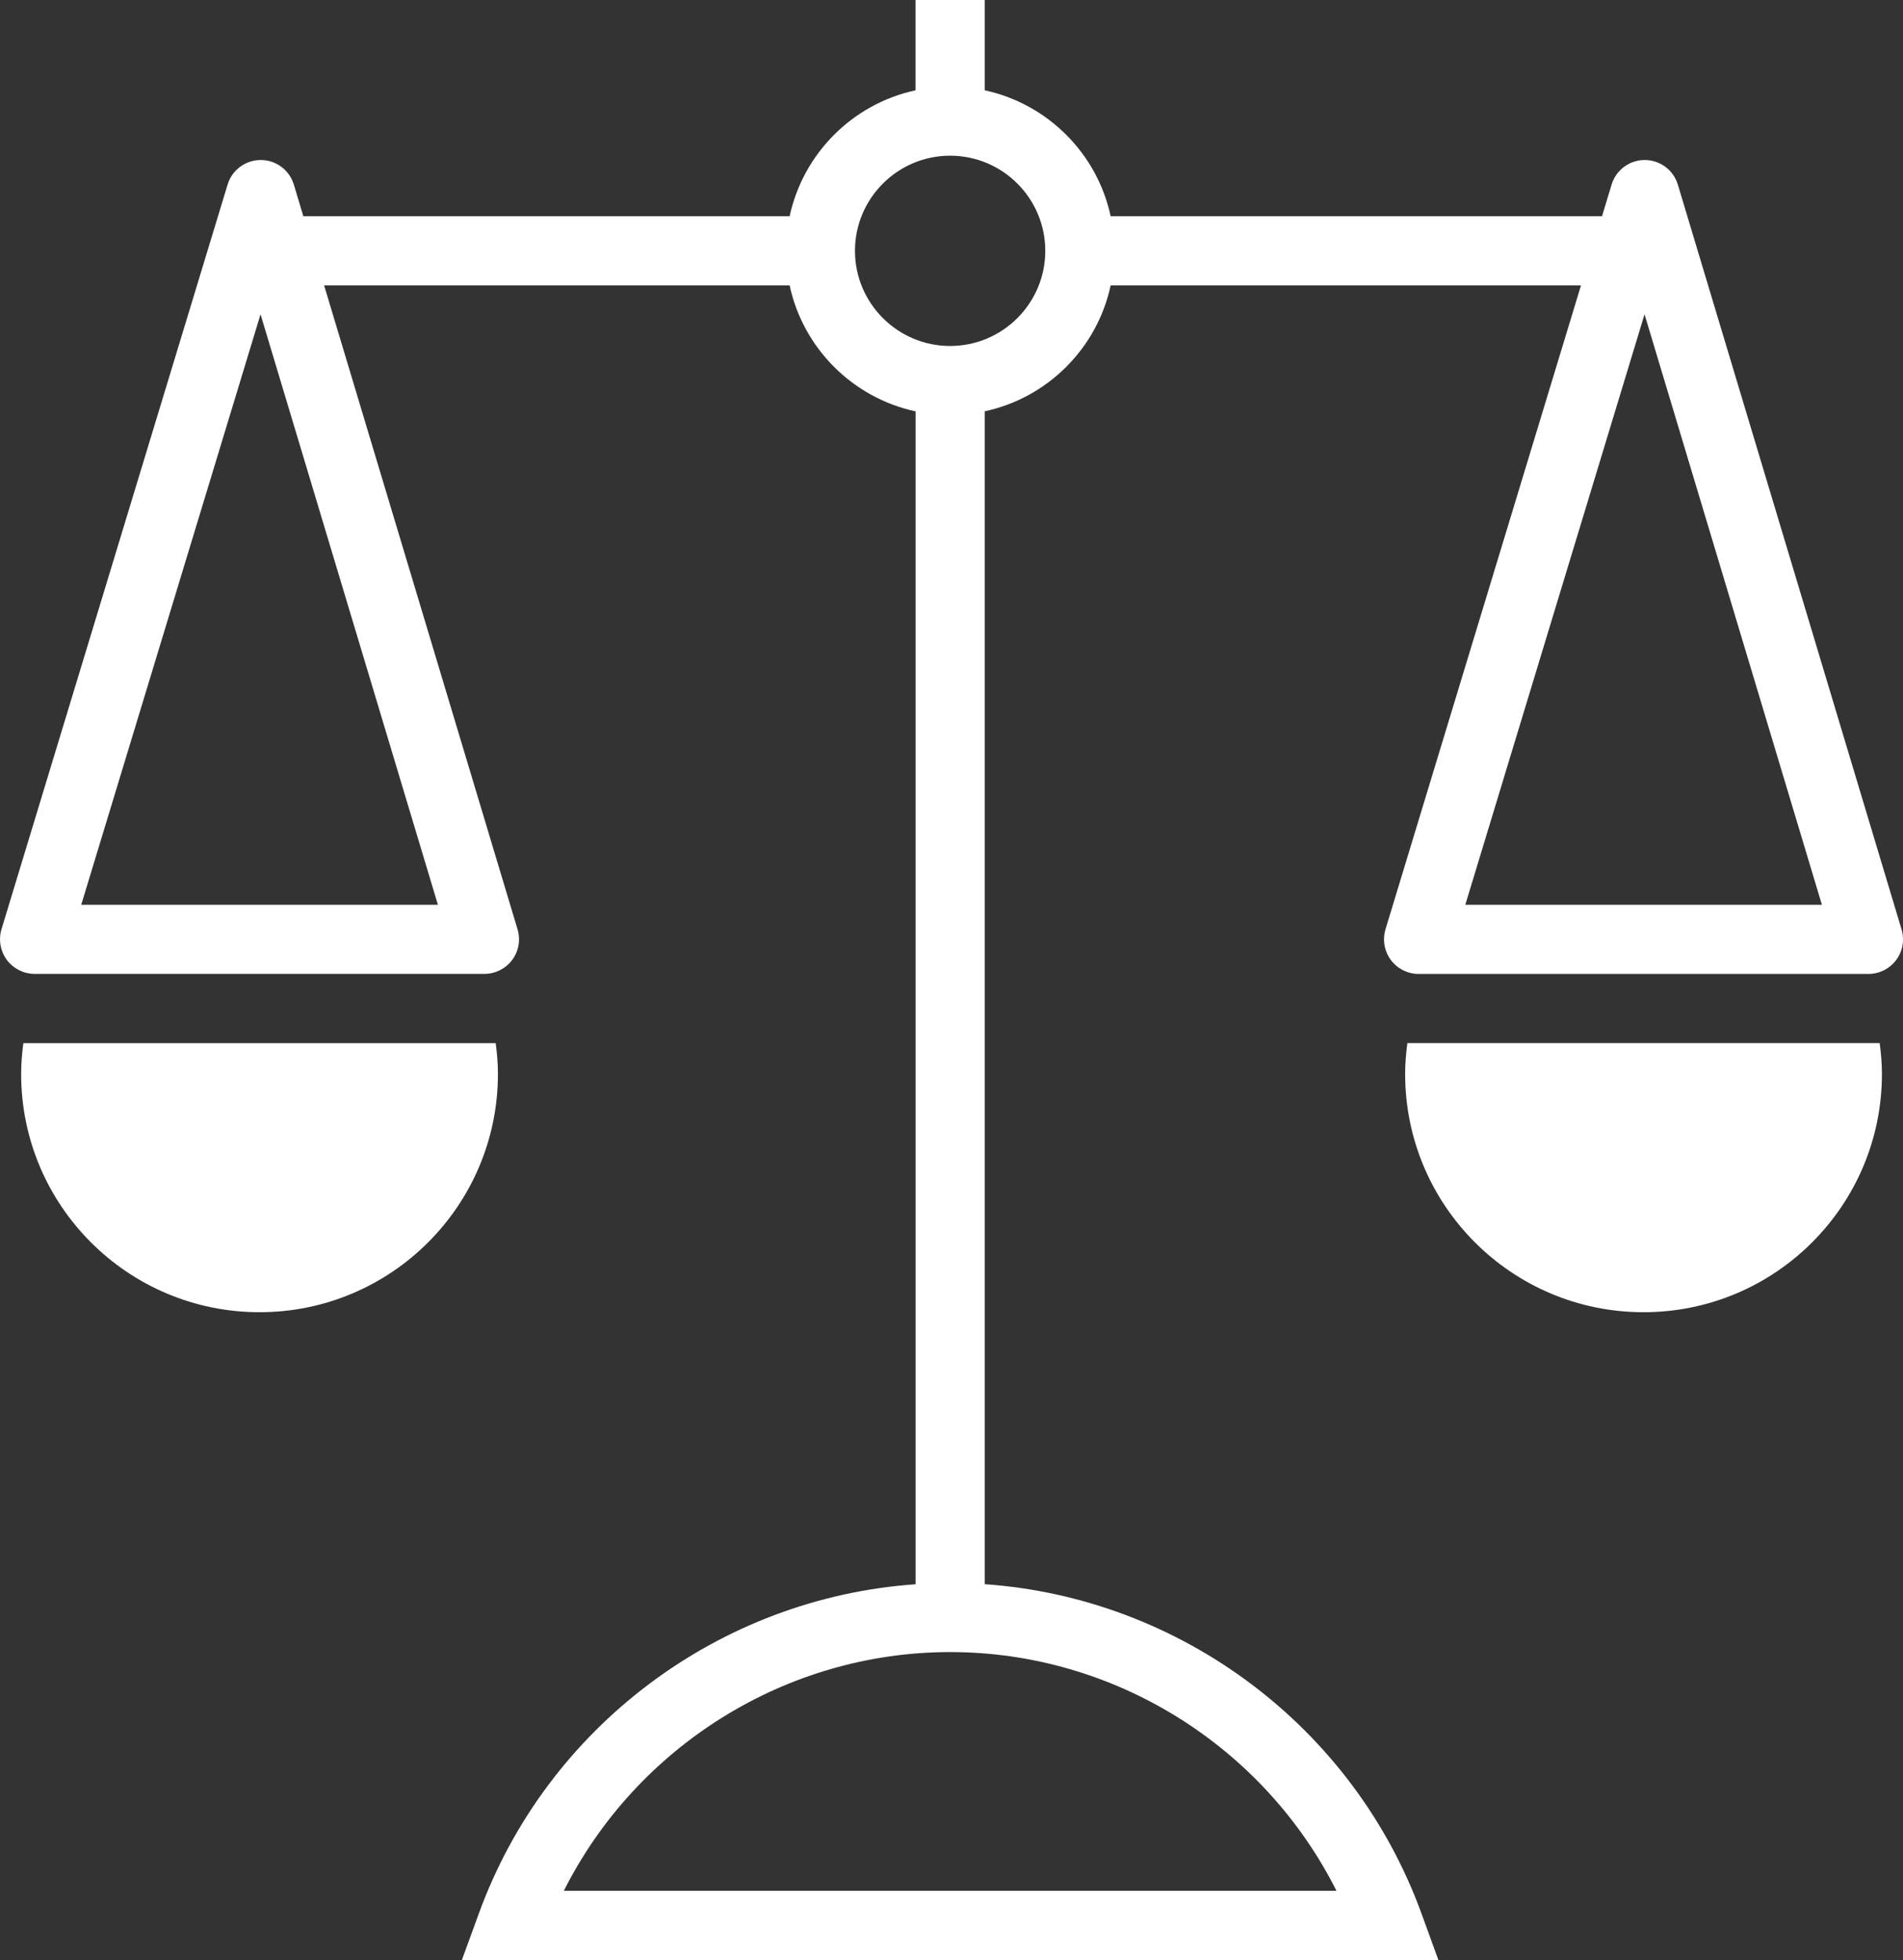 <svg xmlns="http://www.w3.org/2000/svg" xmlns:xlink="http://www.w3.org/1999/xlink" width="55" height="56.65" viewBox="0 0 55 56.65"><rect x="0" y="0" width="55" height="56.65" fill="#333333" stroke="none"/><defs><path id="a" d="M0 0h55v56.65H0z"/></defs><clipPath id="b"><use xlink:href="#a" overflow="visible"/></clipPath><path clip-path="url(#b)" fill="#FFF" d="M54.958 26.862L48.493 5.337c-.126-.422-.515-.712-.956-.712h-.002c-.44 0-.83.288-.957.71l-.277.915H32.1c-.39-1.817-1.822-3.248-3.64-3.64V0h-2v2.61c-1.816.392-3.247 1.823-3.638 3.64H8.767l-.274-.913c-.126-.422-.515-.712-.956-.712h-.002c-.44 0-.83.288-.957.71L.043 26.858c-.09.303-.034.63.154.886.19.254.487.404.803.404h13c.316 0 .614-.15.803-.403.19-.254.246-.582.155-.885L9.368 8.25h13.454c.39 1.817 1.822 3.248 3.64 3.64v33.9c-5.665.395-10.66 4.117-12.623 9.518l-.49 1.342h28.223l-.488-1.342c-1.964-5.4-6.96-9.124-12.624-9.52v-33.9c1.818-.39 3.25-1.82 3.64-3.638h13.593l-5.65 18.61c-.09.303-.034.63.154.886.19.254.487.404.803.404h13c.316 0 .614-.15.803-.403.19-.254.246-.582.155-.885m-52.61-.712L7.53 9.084l5.126 17.066H2.35zm36.278 28.5h-22.33c2.103-4.18 6.424-6.9 11.166-6.9s9.062 2.72 11.164 6.9M27.46 10c-1.515 0-2.75-1.234-2.75-2.75 0-1.517 1.235-2.75 2.75-2.75 1.518 0 2.75 1.233 2.75 2.75 0 1.516-1.232 2.75-2.75 2.75m14.89 16.15l5.18-17.066 5.126 17.066H42.35z"/><path clip-path="url(#b)" fill="#FFF" d="M14.325 30.15H.675c-.038.29-.064.586-.064.89 0 3.803 3.086 6.887 6.89 6.887s6.89-3.084 6.89-6.888c0-.304-.026-.6-.065-.89M40.675 30.15c-.038.29-.064.586-.064.89 0 3.803 3.085 6.887 6.89 6.887s6.89-3.084 6.89-6.888c0-.304-.026-.6-.065-.89h-13.65z"/></svg>